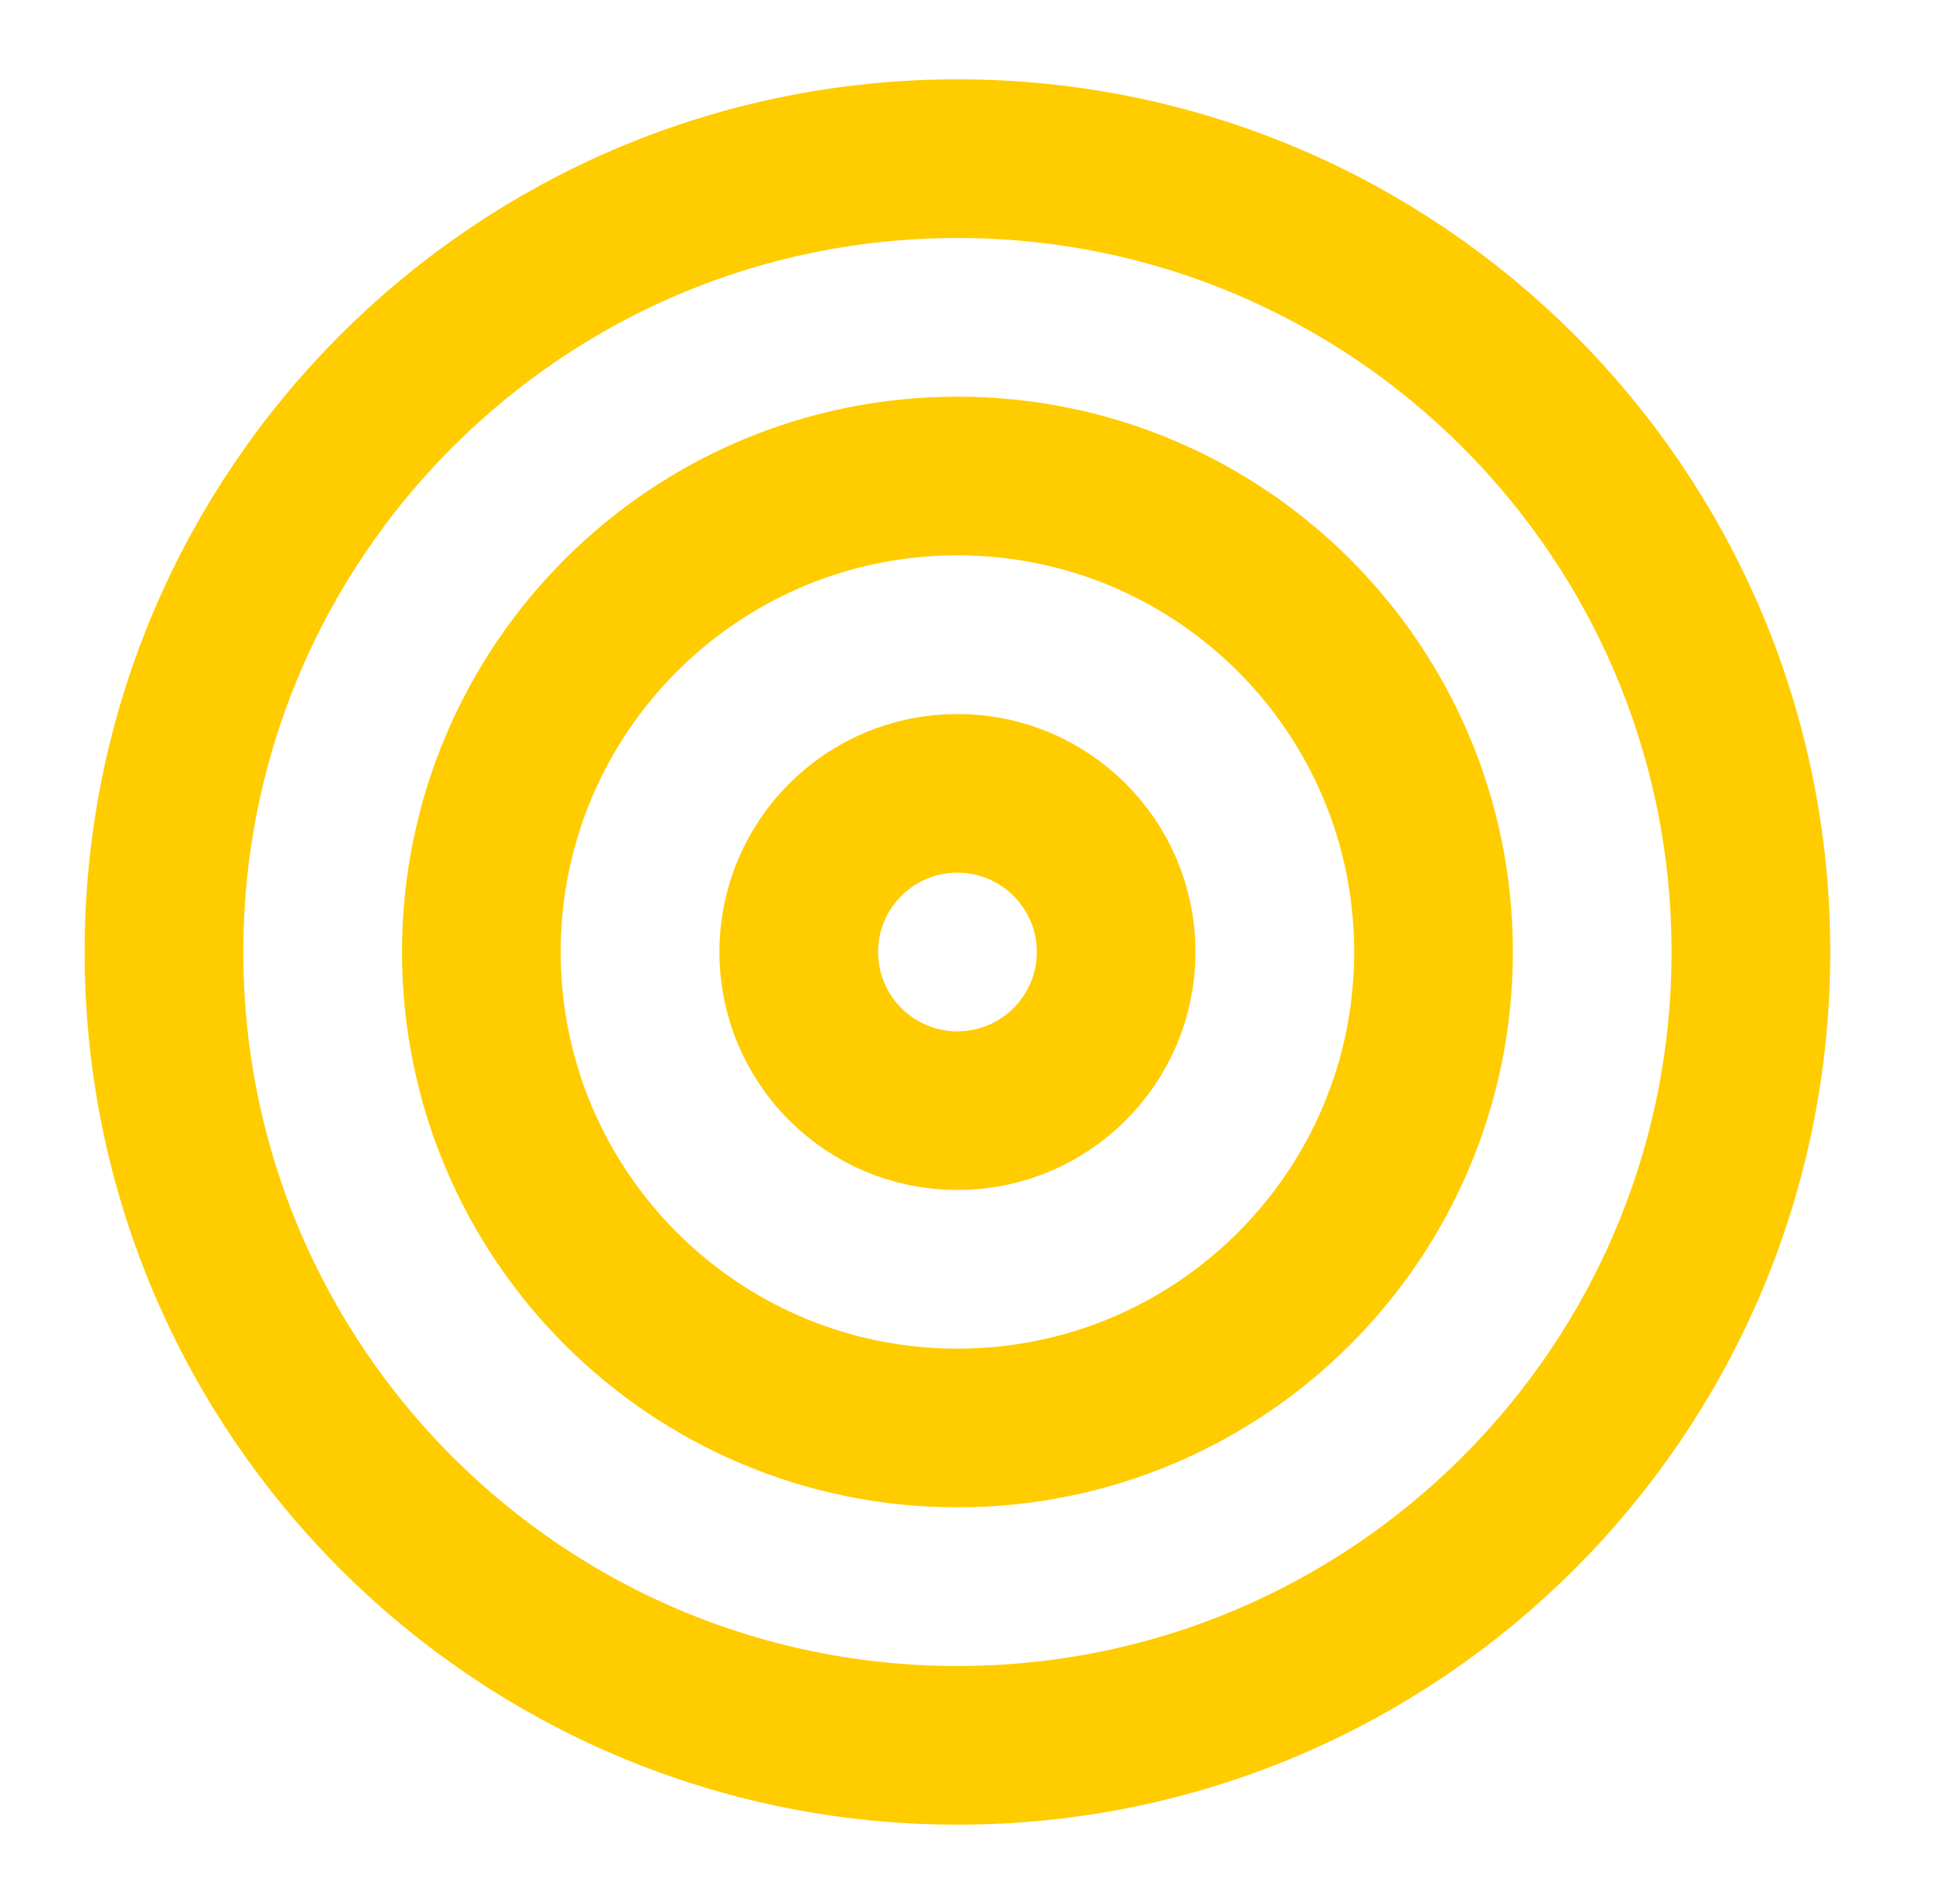 <?xml version="1.0" encoding="UTF-8"?> <svg xmlns="http://www.w3.org/2000/svg" width="49" height="48" viewBox="0 0 49 48" fill="none"><path d="M24.133 44C35.178 44 44.133 35.046 44.133 24C44.133 12.954 35.178 4 24.133 4C13.087 4 4.133 12.954 4.133 24C4.133 35.046 13.087 44 24.133 44Z" stroke="#FFCC00" stroke-width="4" stroke-linecap="round" stroke-linejoin="round"></path><path d="M24.133 36C30.76 36 36.133 30.627 36.133 24C36.133 17.373 30.76 12 24.133 12C17.505 12 12.133 17.373 12.133 24C12.133 30.627 17.505 36 24.133 36Z" stroke="#FFCC00" stroke-width="4" stroke-linecap="round" stroke-linejoin="round"></path><path d="M24.133 28C26.342 28 28.133 26.209 28.133 24C28.133 21.791 26.342 20 24.133 20C21.924 20 20.133 21.791 20.133 24C20.133 26.209 21.924 28 24.133 28Z" stroke="#FFCC00" stroke-width="4" stroke-linecap="round" stroke-linejoin="round"></path></svg> 